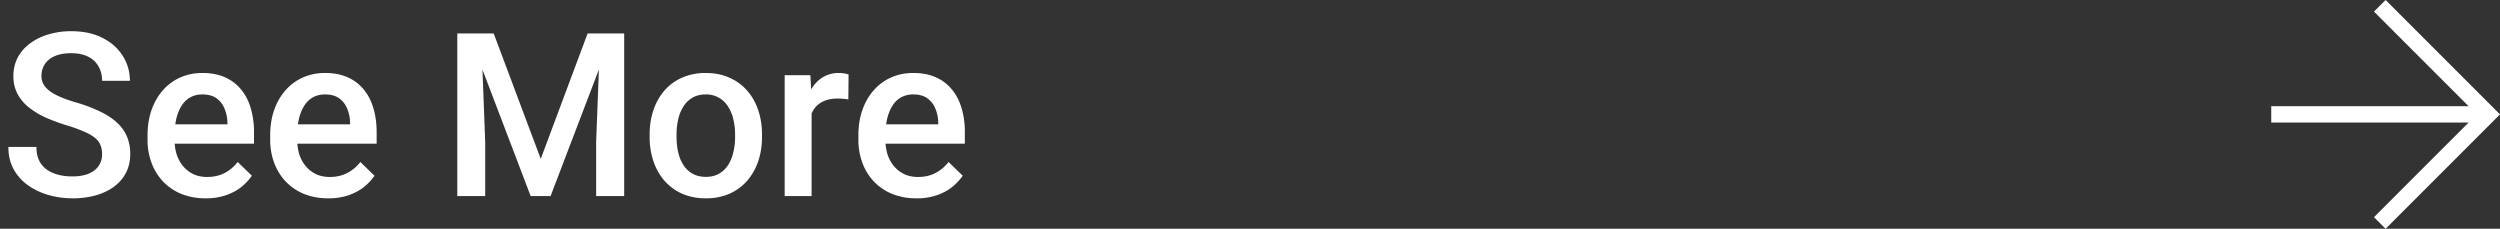 <svg width="153" height="14" fill="none" xmlns="http://www.w3.org/2000/svg"><rect width="100%" height="100%" fill="#333333" stroke="none"/><path d="M151.079 7.5H139v-1h12.079L145.286.708 146 0l7 7-7 7-.714-.708 5.793-5.792zm-94.99 4.637a3.943 3.943 0 01-1.483-.267 3.275 3.275 0 01-1.122-.759 3.361 3.361 0 01-.704-1.141 3.997 3.997 0 01-.246-1.415V8.28c0-.579.084-1.103.253-1.572.169-.47.403-.87.704-1.203a3.039 3.039 0 011.067-.773c.41-.177.854-.266 1.333-.266.528 0 .99.089 1.387.266.397.178.725.429.985.752.264.32.46.7.588 1.142a5.1 5.1 0 01.198 1.463v.704h-5.715V7.611h4.088v-.13a2.313 2.313 0 00-.178-.834 1.417 1.417 0 00-.485-.628c-.219-.16-.51-.24-.875-.24-.274 0-.517.06-.732.178-.21.114-.385.28-.526.5-.141.218-.25.482-.328.792a4.45 4.45 0 00-.11 1.032v.274c0 .323.044.624.13.902.092.273.224.513.397.718.173.205.383.367.629.485.246.114.526.171.84.171.397 0 .75-.08 1.06-.24.31-.159.579-.384.807-.676l.868.84c-.16.233-.367.457-.622.67-.255.21-.567.381-.937.513a3.727 3.727 0 01-1.271.199zM49.67 6.012V12h-1.648V4.604h1.573l.075 1.408zm2.263-1.456l-.014 1.53a4.28 4.28 0 00-.67-.055c-.282.001-.53.042-.745.124a1.404 1.404 0 00-.54.342c-.141.146-.25.324-.328.533-.078.21-.123.445-.137.704l-.376.028c0-.465.046-.896.137-1.292.09-.397.228-.745.41-1.046.187-.301.42-.536.697-.704a1.87 1.87 0 01.978-.253 2.064 2.064 0 01.588.089zM39.758 8.384v-.157c0-.534.077-1.028.232-1.484a3.52 3.52 0 01.67-1.196 3.023 3.023 0 011.08-.793 3.516 3.516 0 011.45-.287c.542 0 1.025.096 1.449.287.428.187.79.451 1.087.793.296.337.521.736.676 1.196.155.456.233.95.233 1.484v.157c0 .533-.078 1.027-.233 1.483a3.55 3.55 0 01-.676 1.196 3.136 3.136 0 01-1.08.793 3.54 3.54 0 01-1.443.28 3.607 3.607 0 01-1.456-.28 3.135 3.135 0 01-1.08-.793 3.551 3.551 0 01-.677-1.196 4.582 4.582 0 01-.232-1.483zm1.647-.157v.157c0 .332.035.647.103.943a2.4 2.4 0 00.321.78c.146.223.333.398.56.526.228.127.5.191.814.191.305 0 .57-.064.793-.191.228-.128.415-.303.56-.527.147-.223.254-.483.322-.779.073-.296.11-.61.11-.943v-.157c0-.329-.037-.638-.11-.93a2.387 2.387 0 00-.328-.786 1.569 1.569 0 00-.56-.533 1.543 1.543 0 00-.8-.199c-.31 0-.58.066-.807.199a1.587 1.587 0 00-.554.533 2.47 2.47 0 00-.321.786 4.068 4.068 0 00-.103.93zm-12.721-6.18h1.53l2.879 7.677 2.87-7.677h1.532L33.695 12h-1.218l-3.793-9.953zm-.698 0h1.456l.253 6.644V12h-1.709V2.047zm8.75 0H38.2V12h-1.716V8.691l.253-6.644zM20.09 12.137a3.944 3.944 0 01-1.483-.267 3.275 3.275 0 01-1.12-.759 3.364 3.364 0 01-.705-1.141 3.999 3.999 0 01-.246-1.415V8.28c0-.579.084-1.103.253-1.572.169-.47.403-.87.704-1.203.3-.337.656-.595 1.067-.773.41-.177.854-.266 1.333-.266.528 0 .99.089 1.387.266.397.178.725.429.985.752.264.32.46.7.587 1.142.133.442.199.93.199 1.463v.704h-5.715V7.611h4.088v-.13a2.313 2.313 0 00-.178-.834 1.417 1.417 0 00-.485-.628c-.219-.16-.51-.24-.875-.24-.274 0-.517.06-.732.178-.21.114-.385.28-.526.5a2.63 2.63 0 00-.328.792 4.45 4.45 0 00-.11 1.032v.274c0 .323.044.624.13.902.091.273.224.513.397.718.173.205.383.367.629.485.246.114.526.171.84.171.397 0 .75-.08 1.06-.24.31-.159.579-.384.807-.676l.868.84c-.16.233-.367.457-.622.67-.255.21-.568.381-.937.513a3.727 3.727 0 01-1.271.199zm-7.505 0a3.943 3.943 0 01-1.483-.267 3.275 3.275 0 01-1.122-.759 3.363 3.363 0 01-.704-1.141 3.997 3.997 0 01-.246-1.415V8.28c0-.579.085-1.103.253-1.572.169-.47.404-.87.704-1.203a3.039 3.039 0 011.067-.773c.41-.177.854-.266 1.333-.266.528 0 .99.089 1.387.266.397.178.725.429.985.752.264.32.46.7.588 1.142a5.1 5.1 0 01.198 1.463v.704H9.83V7.611h4.088v-.13a2.313 2.313 0 00-.178-.834 1.417 1.417 0 00-.485-.628c-.219-.16-.51-.24-.875-.24-.274 0-.517.06-.732.178-.21.114-.385.28-.526.5-.141.218-.25.482-.328.792a4.45 4.45 0 00-.11 1.032v.274c0 .323.044.624.13.902.092.273.224.513.397.718.173.205.383.367.629.485.246.114.526.171.84.171.397 0 .75-.08 1.06-.24.31-.159.579-.384.807-.676l.868.84c-.16.233-.367.457-.622.67-.255.21-.567.381-.937.513a3.726 3.726 0 01-1.271.199zm-6.337-2.7c0-.206-.032-.388-.096-.547a1.067 1.067 0 00-.32-.438 2.65 2.65 0 00-.657-.383 8.712 8.712 0 00-1.067-.39 11.824 11.824 0 01-1.312-.485 4.994 4.994 0 01-1.04-.629 2.69 2.69 0 01-.69-.827A2.316 2.316 0 01.82 4.651c0-.405.085-.774.253-1.107.173-.333.417-.62.732-.861a3.5 3.5 0 011.128-.568 4.75 4.75 0 011.435-.205c.738 0 1.374.137 1.907.41.538.274.95.64 1.238 1.1.291.461.437.97.437 1.525H6.248c0-.328-.07-.617-.212-.868a1.437 1.437 0 00-.629-.601c-.278-.146-.631-.22-1.06-.22-.405 0-.742.062-1.011.185-.269.123-.47.29-.602.5-.132.21-.198.446-.198.71 0 .187.043.358.13.513.087.15.219.292.397.424.177.127.4.248.67.362.268.114.585.223.95.328a9.406 9.406 0 011.442.547c.41.196.752.42 1.025.67.274.25.479.536.616.855.136.314.205.672.205 1.073 0 .42-.085.797-.253 1.135-.169.332-.41.617-.725.854-.31.232-.683.412-1.12.54a5.294 5.294 0 01-1.45.185c-.479 0-.95-.064-1.415-.192a4.175 4.175 0 01-1.258-.58 3.004 3.004 0 01-.902-.985C.624 9.983.513 9.52.513 8.992h1.716c0 .324.054.6.164.827.114.228.27.415.471.56.2.142.433.247.698.315.268.069.556.103.86.103.402 0 .737-.057 1.006-.171.273-.114.478-.274.615-.478.137-.206.205-.443.205-.711z" fill="#fff"/></svg>